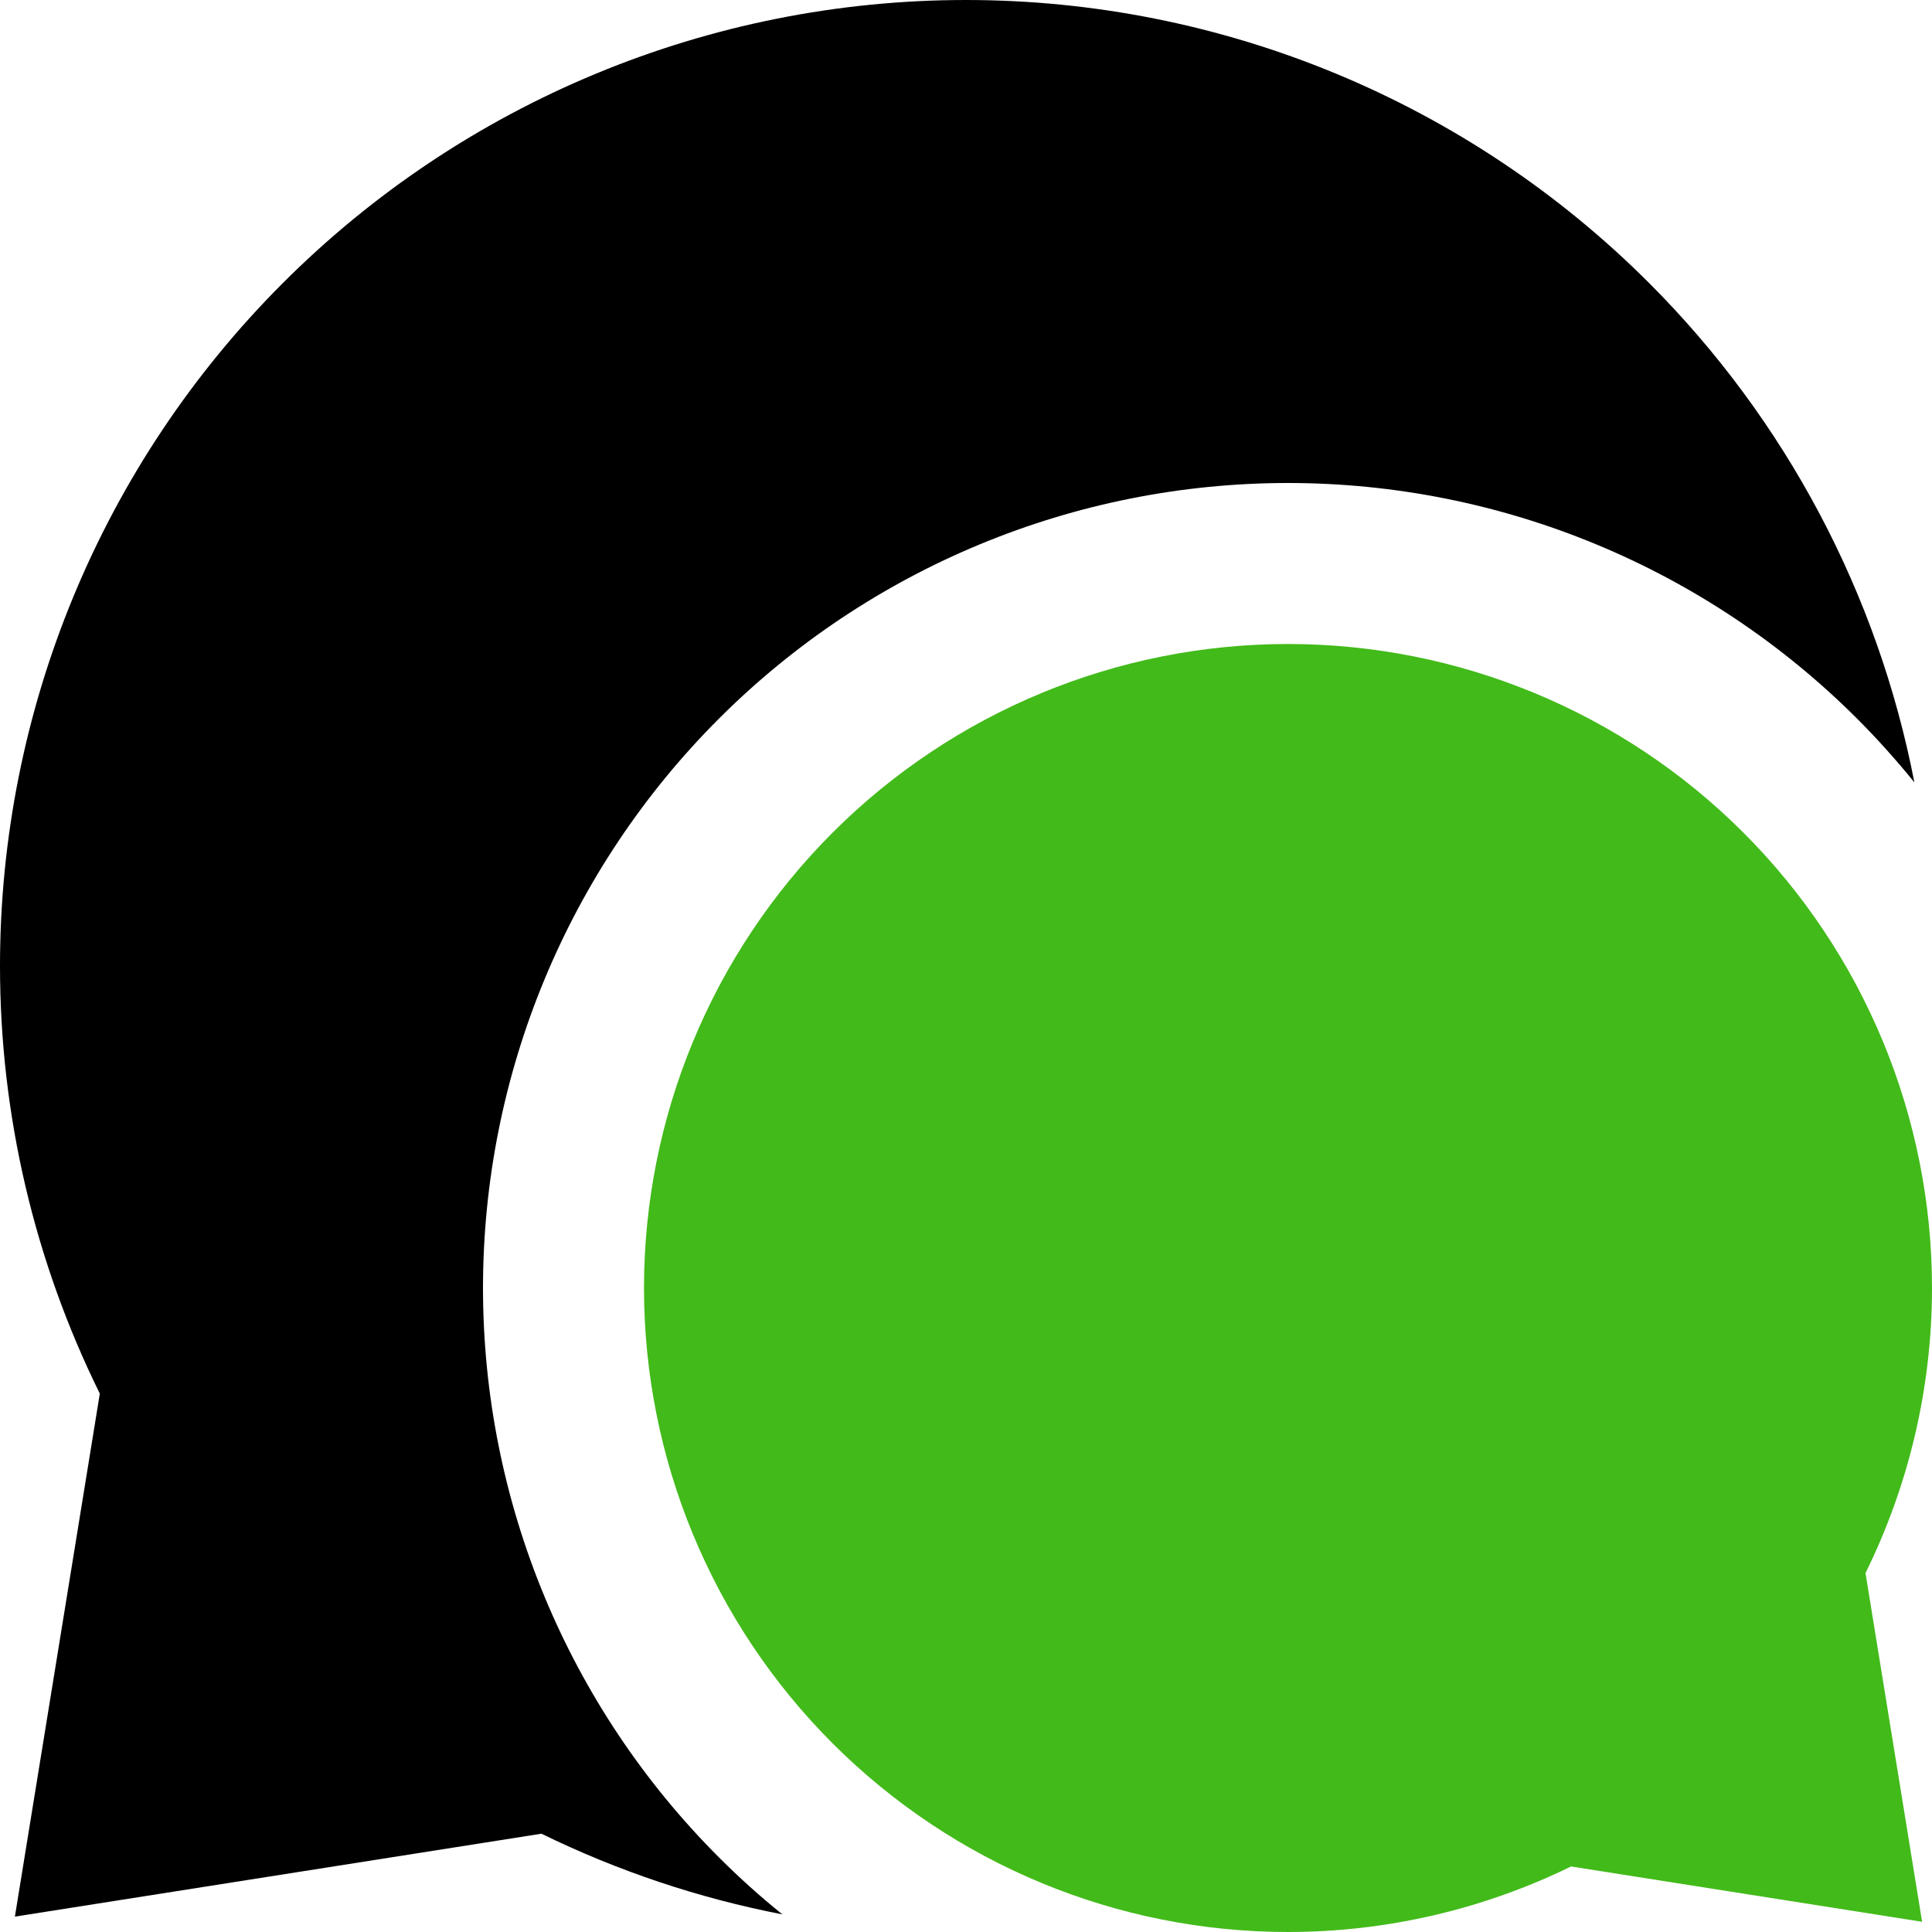 <svg xmlns="http://www.w3.org/2000/svg" fill="none" viewBox="0 0 24 24" id="Chat-Two-Bubbles-Oval--Streamline-Sharp" height="24" width="24">
  <desc>
    Chat Two Bubbles Oval Streamline Icon: https://streamlinehq.com
  </desc>
  <g id="chat-two-bubbles-oval--messages-message-bubble-chat-oval-conversation">
    <path id="Subtract" fill="#000000" fill-rule="evenodd" d="M3.515 3.515C5.765 1.264 8.817 0 12 0s6.235 1.264 8.485 3.515c1.705 1.705 2.844 3.87 3.296 6.204 -0.222 -0.274 -0.458 -0.538 -0.71 -0.79C21.196 7.054 18.652 6 16 6c-2.652 0 -5.196 1.054 -7.071 2.929C7.054 10.804 6 13.348 6 16c0 2.652 1.054 5.196 2.929 7.071 0.252 0.252 0.515 0.489 0.79 0.71 -1.04 -0.201 -2.046 -0.539 -2.993 -1.002L0.185 23.809l1.055 -6.497C0.432 15.675 0 13.86 0 12c0 -3.183 1.264 -6.235 3.515 -8.485Z" clip-rule="evenodd" stroke-width="1"></path>
    <path id="Union" fill="#42ba1a" d="M16 8c2.122 0 4.157 0.843 5.657 2.343C23.157 11.843 24 13.878 24 16c0 1.24 -0.288 2.45 -0.826 3.541l0.703 4.332 -4.361 -0.687C18.432 23.716 17.23 24 16 24c-2.122 0 -4.157 -0.843 -5.657 -2.343C8.843 20.157 8 18.122 8 16s0.843 -4.157 2.343 -5.657C11.843 8.843 13.878 8 16 8Z" stroke-width="1"></path>
  </g>
</svg>